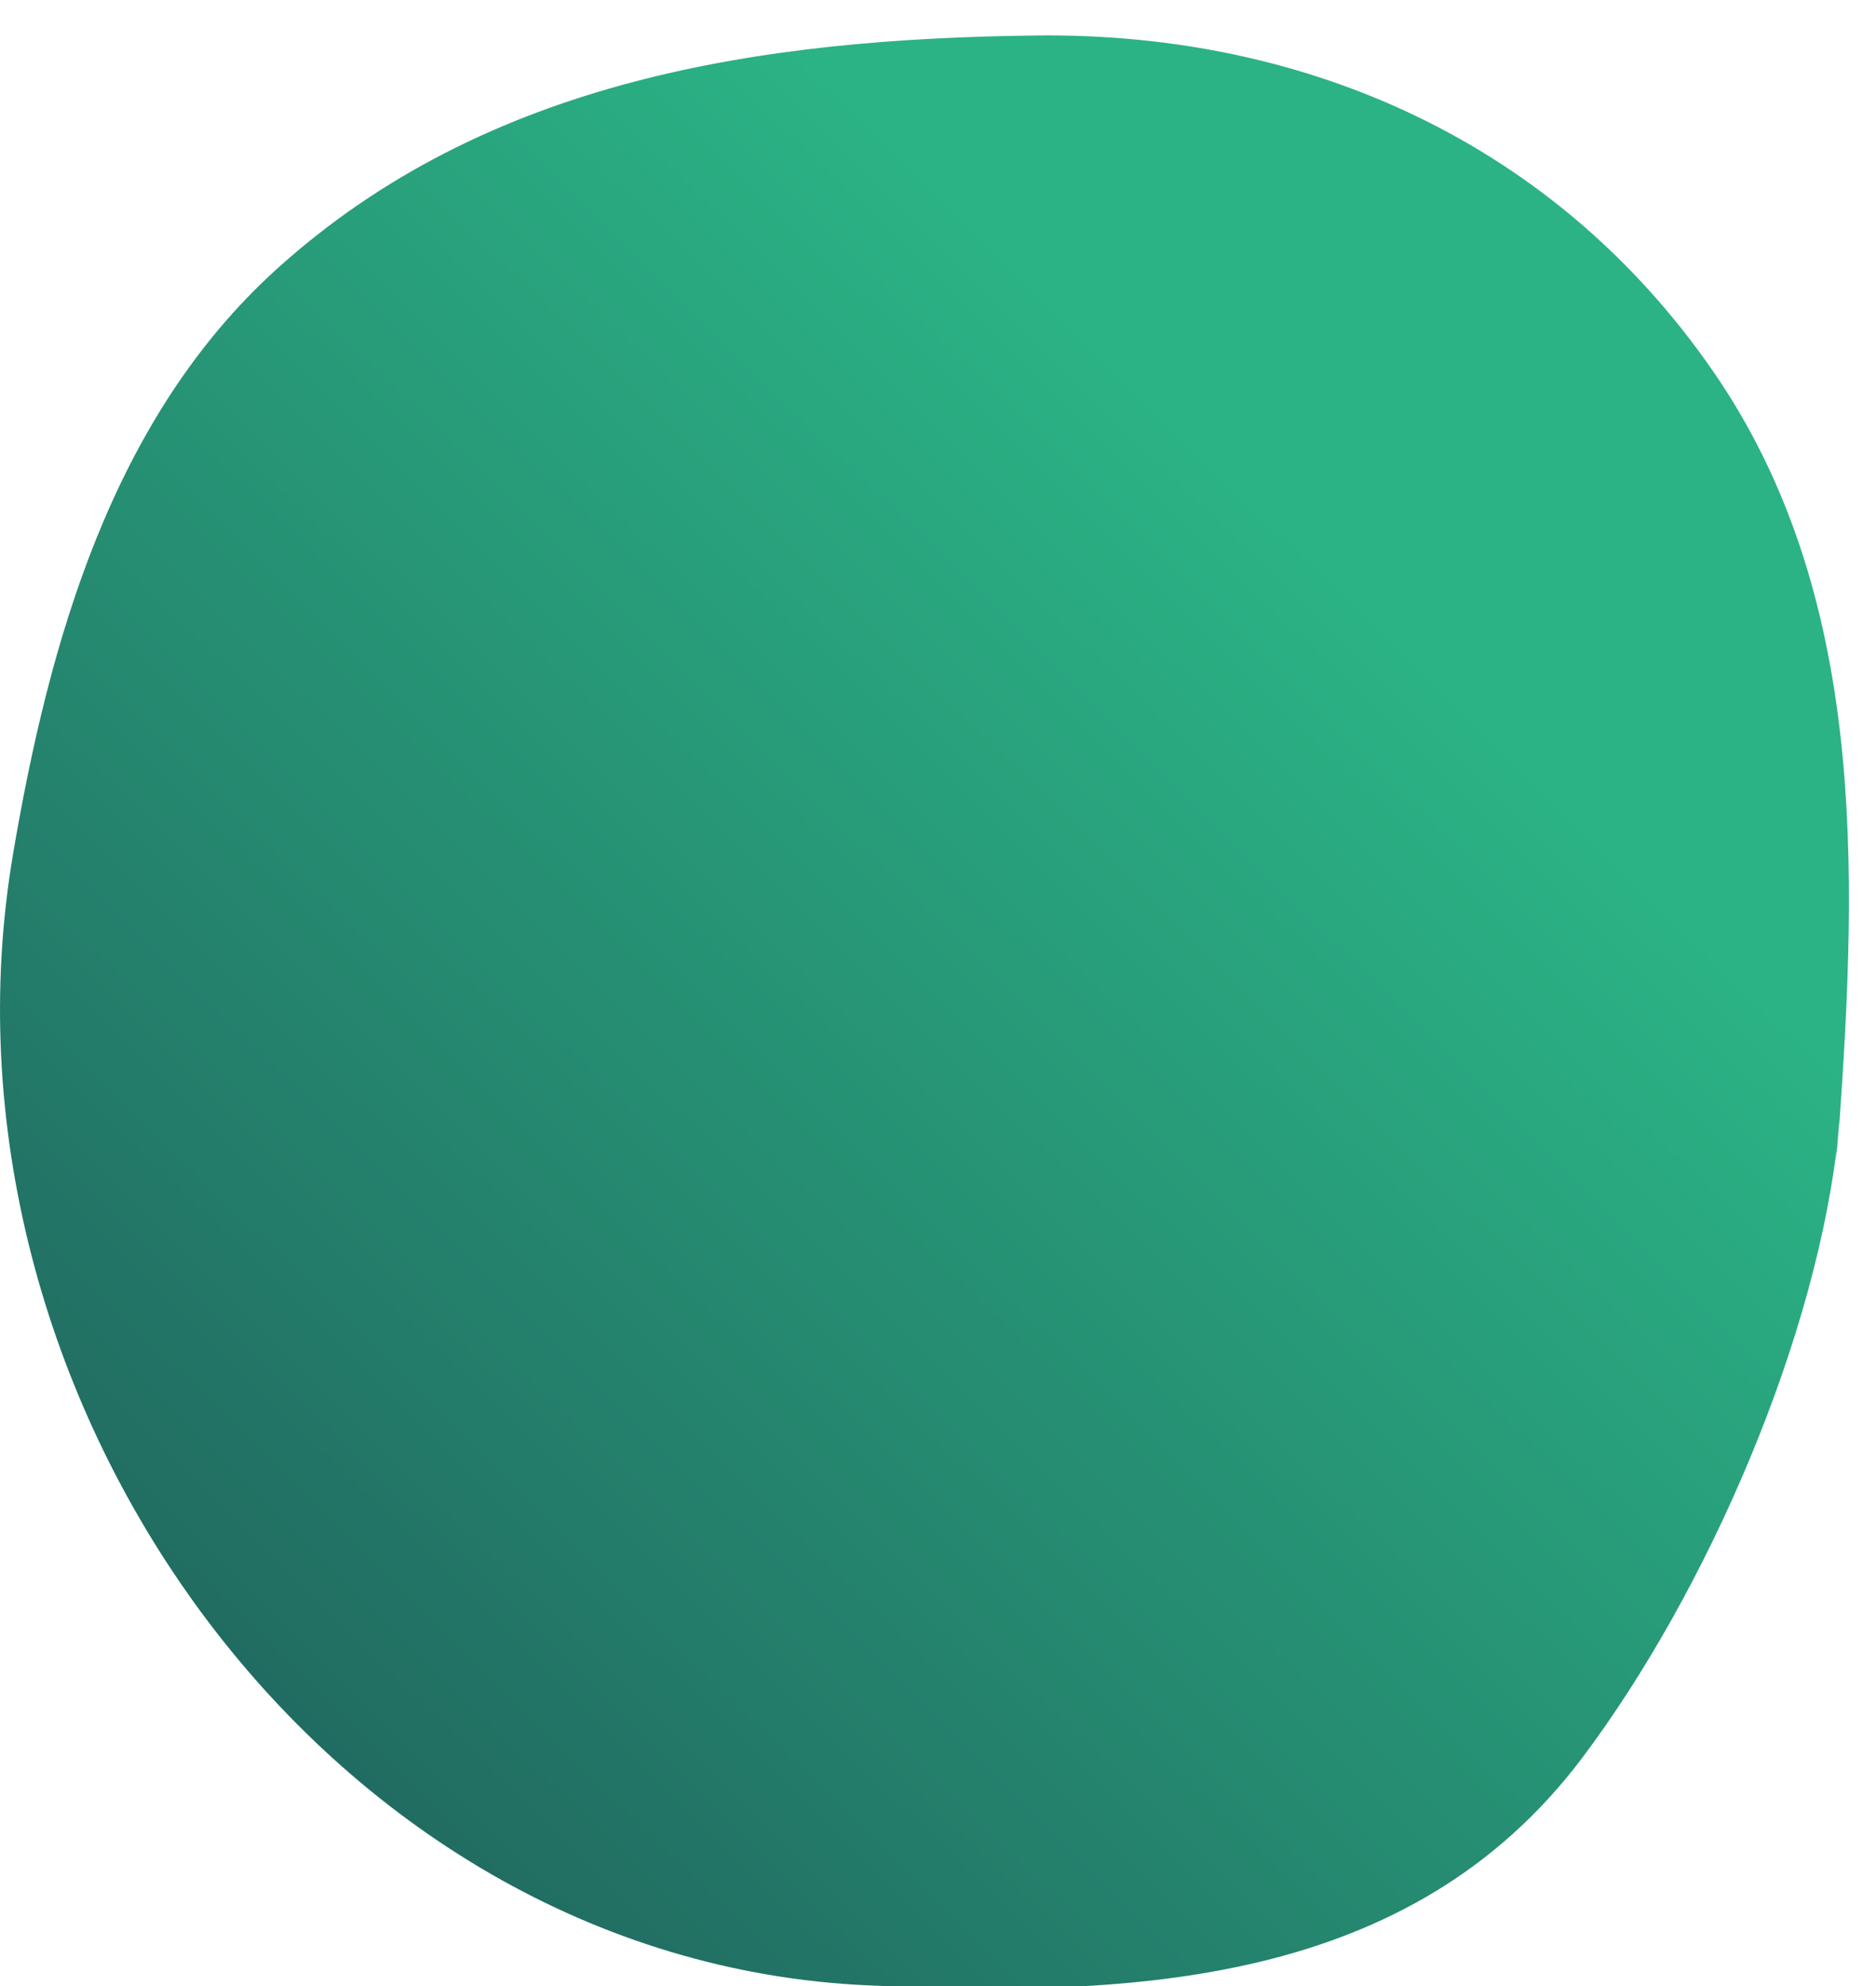 <?xml version="1.0" encoding="utf-8"?>
<svg xmlns="http://www.w3.org/2000/svg" fill="none" height="100%" overflow="visible" preserveAspectRatio="none" style="display: block;" viewBox="0 0 34 36" width="100%">
<g filter="url(#filter0_i_0_947)" id="Vector">
<path clip-rule="evenodd" d="M33.327 19.822C32.968 23.561 30.934 28.219 28.677 31.22C25.555 35.369 20.523 35.56 15.739 35.346C5.812 34.906 -1.416 24.582 0.236 14.842C0.887 11.002 2.027 6.94 5.013 4.237C8.824 0.788 13.809 0.059 18.789 0.001C23.723 -0.054 28.199 1.972 31.041 6.078C33.83 10.108 33.662 15.114 33.33 19.819C33.376 19.148 33.179 21.39 33.33 19.819L33.327 19.822Z" fill="url(#paint0_linear_0_947)" fill-rule="evenodd"/>
</g>
<defs>
<filter color-interpolation-filters="sRGB" filterUnits="userSpaceOnUse" height="36.045" id="filter0_i_0_947" width="33.509" x="-6.60267e-09" y="0">
<feFlood flood-opacity="0" result="BackgroundImageFix"/>
<feBlend in="SourceGraphic" in2="BackgroundImageFix" mode="normal" result="shape"/>
<feColorMatrix in="SourceAlpha" result="hardAlpha" type="matrix" values="0 0 0 0 0 0 0 0 0 0 0 0 0 0 0 0 0 0 127 0"/>
<feOffset dy="0.642"/>
<feGaussianBlur stdDeviation="0.632"/>
<feComposite in2="hardAlpha" k2="-1" k3="1" operator="arithmetic"/>
<feColorMatrix type="matrix" values="0 0 0 0 0.451 0 0 0 0 0.867 0 0 0 0 0.416 0 0 0 0.7 0"/>
<feBlend in2="shape" mode="normal" result="effect1_innerShadow_0_947"/>
</filter>
<linearGradient gradientUnits="userSpaceOnUse" id="paint0_linear_0_947" x1="12.736" x2="32.748" y1="38.267" y2="17.921">
<stop stop-color="#216B61"/>
<stop offset="1" stop-color="#2BB385"/>
</linearGradient>
</defs>
</svg>